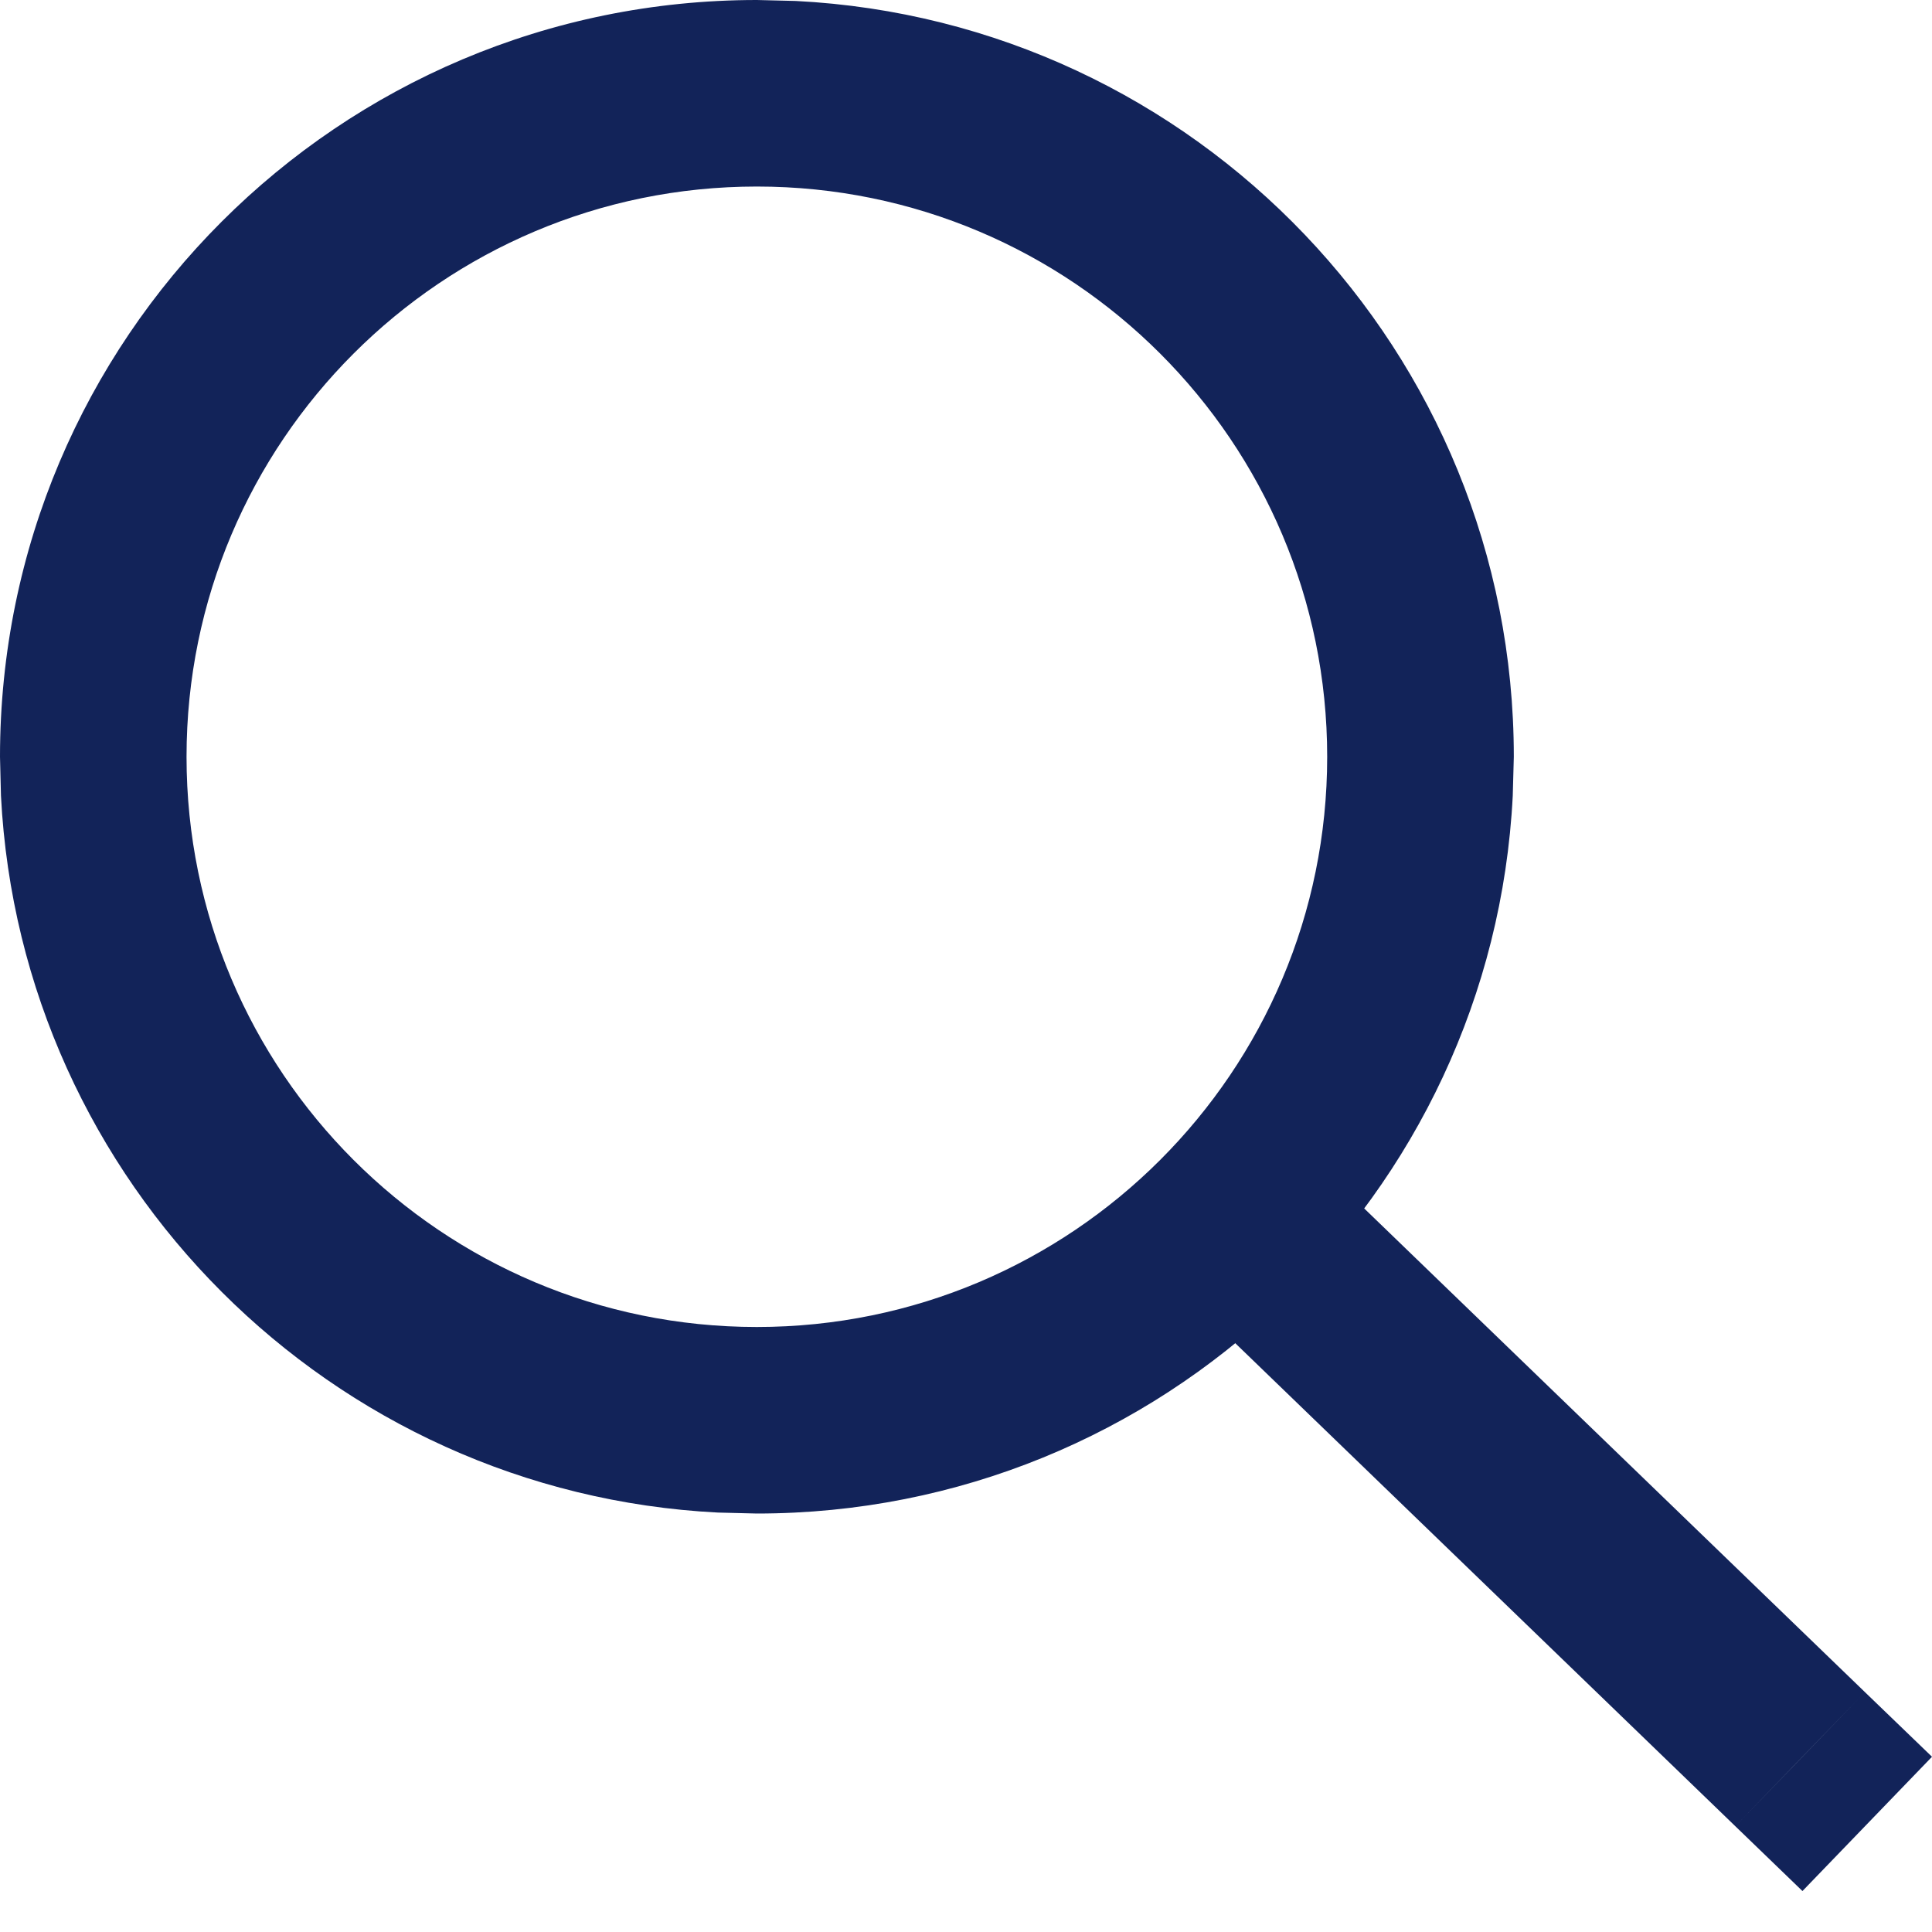 <svg xmlns="http://www.w3.org/2000/svg" viewBox="0 0 20 20" fill="none">
  <path d="M13.739 7.834C13.739 4.574 11.096 1.931 7.835 1.931C4.575 1.931 1.931 4.574 1.931 7.834C1.931 11.094 4.574 13.737 7.835 13.737V15.668L7.432 15.658C3.426 15.455 0.214 12.243 0.01 8.238L0 7.834C2.83742e-05 3.507 3.508 0 7.835 0L8.238 0.01C12.378 0.22 15.671 3.643 15.671 7.834L15.66 8.238C15.45 12.377 12.027 15.668 7.835 15.668V13.737C11.096 13.737 13.739 11.094 13.739 7.834Z" fill="#122359"/>
  <path d="M20 18.186L18.659 19.576L17.964 18.905L19.306 17.517L20 18.186ZM19.306 17.517L18.635 18.21L17.964 18.905L11.827 12.977L13.169 11.589L19.306 17.517Z" fill="#122359"/>
</svg>
